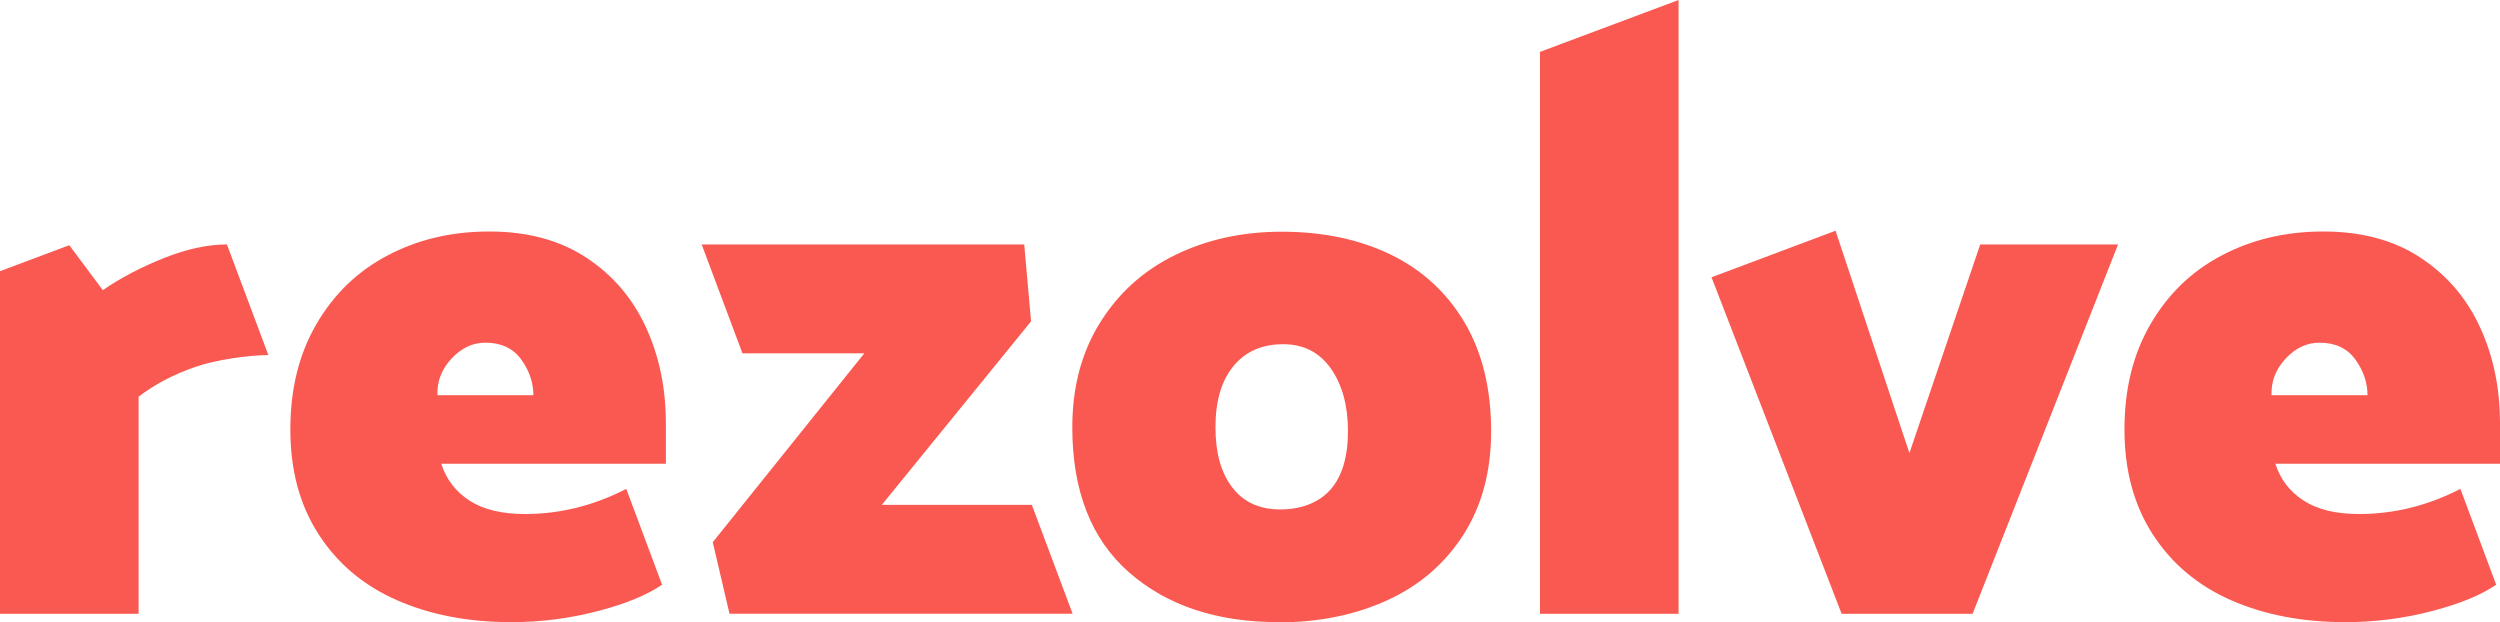 <?xml version="1.0" encoding="UTF-8"?><svg id="Layer_2" xmlns="http://www.w3.org/2000/svg" viewBox="0 0 229.81 57.19"><g id="Logo_Dark_Version"><path d="m17.92,33.74c-2.01.7-3.73,1.61-5.18,2.73v19.95H0v-31.49l6.37-2.39,3.08,4.13c1.63-1.12,3.5-2.1,5.6-2.94,2.1-.84,4.04-1.26,5.81-1.26l3.81,10.17c-1.68,0-4.74.4-6.75,1.1Zm27.05-12.46c3.5,0,6.46.79,8.89,2.38,2.43,1.59,4.26,3.71,5.49,6.37,1.24,2.66,1.86,5.62,1.86,8.89v3.71h-20.65c.47,1.45,1.34,2.58,2.62,3.4s2.98,1.22,5.08,1.22c3.22,0,6.32-.77,9.31-2.31,0,0,3.26,8.71,3.29,8.81-1.38.94-3.31,1.74-5.78,2.39-2.64.7-5.33,1.05-8.08,1.05-3.97,0-7.48-.68-10.54-2.03-3.06-1.35-5.45-3.37-7.18-6.06-1.73-2.68-2.59-5.89-2.59-9.62s.79-6.91,2.38-9.66c1.59-2.75,3.77-4.87,6.54-6.33,2.78-1.47,5.89-2.21,9.34-2.21Zm-.35,10.22c-1.17,0-2.21.49-3.12,1.47-.91.98-1.34,2.1-1.29,3.36h8.82c0-1.17-.38-2.26-1.12-3.29-.75-1.03-1.85-1.54-3.29-1.54Zm19.88-9.03h29.65l.63,7.07-13.72,16.87h13.79l3.75,10.01h-31.54l-1.54-6.58,13.93-17.36h-11.2l-3.75-10.01Zm53.04,34.72c-5.7,0-10.28-1.53-13.76-4.58-3.48-3.06-5.21-7.5-5.21-13.33,0-3.69.85-6.89,2.55-9.62,1.7-2.73,4.01-4.81,6.93-6.23,2.92-1.42,6.17-2.13,9.77-2.13,3.78,0,7.12.7,10.01,2.1,2.89,1.4,5.16,3.48,6.79,6.23,1.63,2.75,2.45,6.09,2.45,10.01,0,3.69-.85,6.86-2.55,9.52-1.71,2.66-4.04,4.67-7,6.02-2.96,1.35-6.29,2.03-9.97,2.03Zm6.37-17.57c0-2.33-.53-4.25-1.57-5.74-1.05-1.49-2.51-2.24-4.38-2.24-1.96,0-3.49.68-4.59,2.03-1.1,1.35-1.64,3.22-1.64,5.6s.51,4.18,1.54,5.53c1.03,1.35,2.5,2.03,4.41,2.03s3.55-.61,4.62-1.82c1.07-1.21,1.61-3.01,1.61-5.39ZM154.3,0v56.42h-12.74V4.77l12.74-4.77Zm40.4,22.47l-13.37,33.95h-12.04l-11.96-30.93,11.4-4.28,6.79,20.44,6.51-19.18h12.67Zm18.87-1.19c3.5,0,6.46.79,8.89,2.38,2.43,1.59,4.26,3.71,5.49,6.37,1.24,2.66,1.86,5.62,1.86,8.89v3.71h-20.65c.47,1.45,1.34,2.58,2.62,3.4s2.98,1.22,5.08,1.22c3.22,0,6.32-.77,9.31-2.31,0,0,3.26,8.71,3.29,8.81-1.38.94-3.31,1.74-5.78,2.39-2.64.7-5.33,1.05-8.08,1.05-3.97,0-7.48-.68-10.54-2.03-3.06-1.35-5.45-3.37-7.18-6.06-1.73-2.68-2.59-5.89-2.59-9.62s.79-6.91,2.38-9.66c1.59-2.75,3.77-4.87,6.54-6.33,2.78-1.47,5.89-2.21,9.34-2.21Zm-.35,10.22c-1.17,0-2.21.49-3.12,1.47-.91.98-1.34,2.1-1.29,3.36h8.82c0-1.17-.38-2.26-1.12-3.29-.75-1.03-1.85-1.54-3.29-1.54Z" style="fill:#f95950;"/></g></svg>